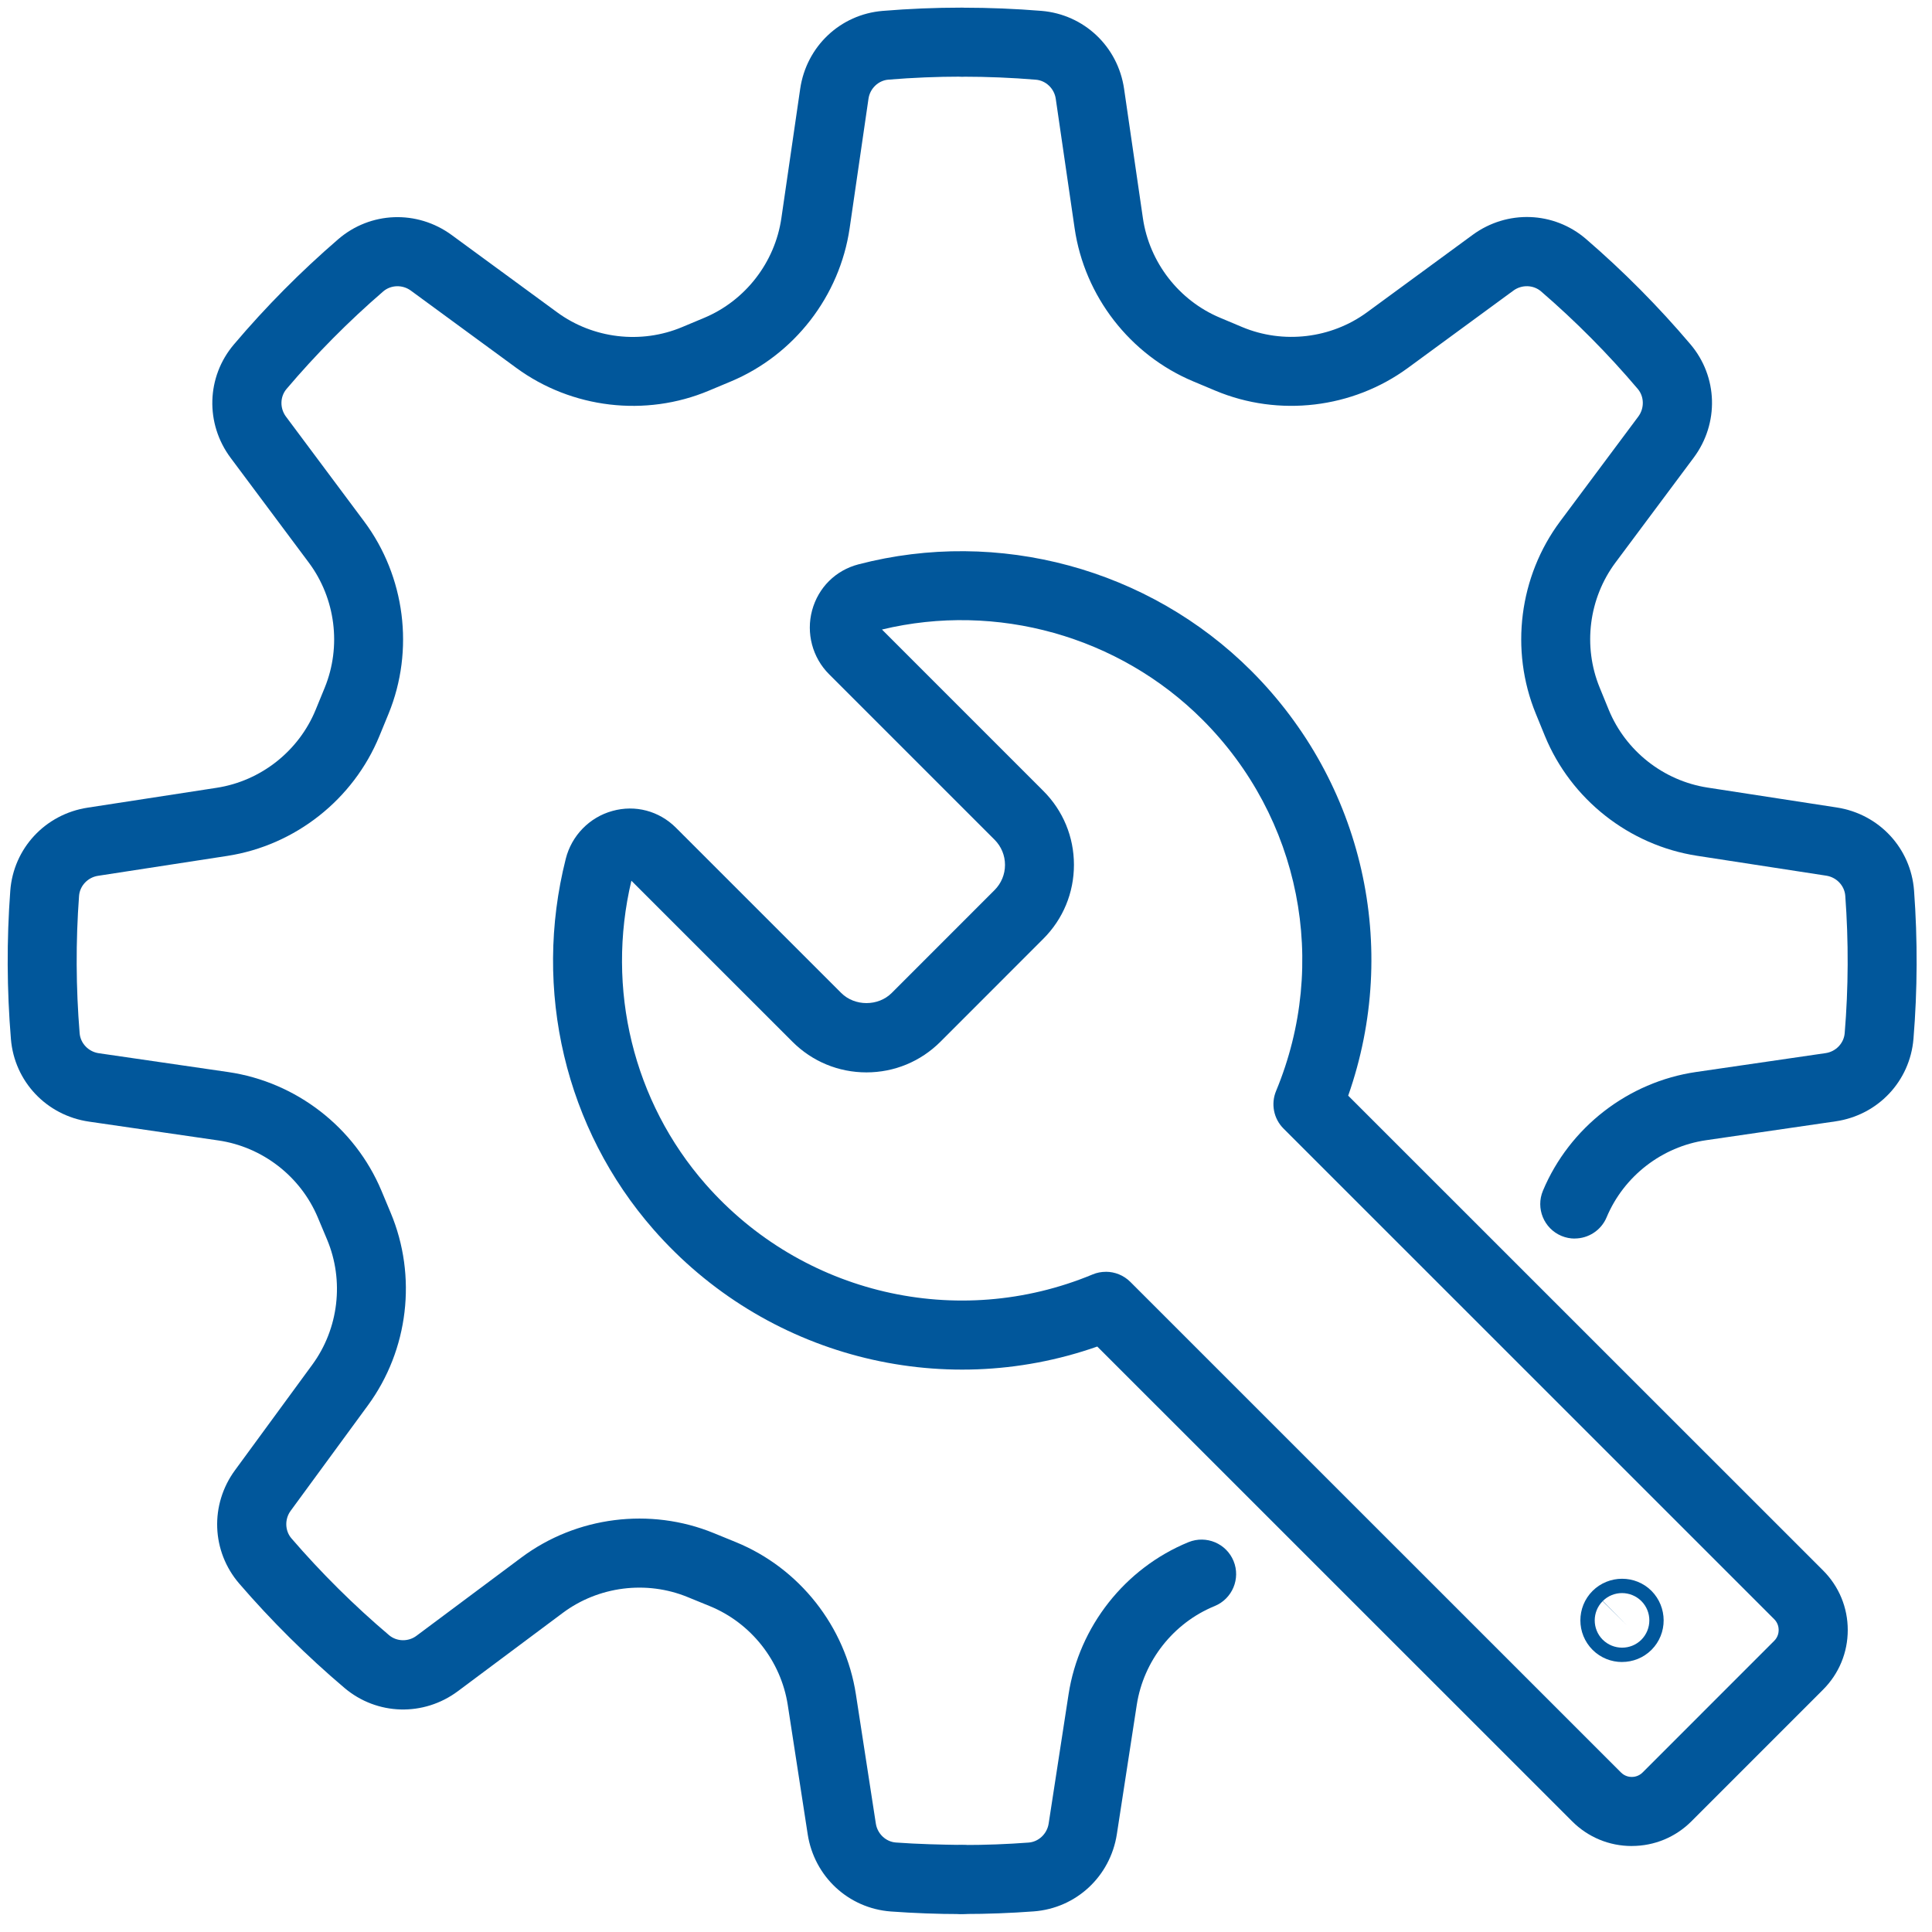 <svg xmlns="http://www.w3.org/2000/svg" height="63" viewBox="0 0 63 63" width="63"><g fill="#01579b" fill-rule="evenodd" transform="translate(.25 .25)"><path d="m51.1 40.138c-.145 0-.292-.028-.434-.087-.573-.241-.843-.9-.603-1.473.866-2.066 2.781-3.55 4.997-3.872l4.22-.615c.335-.048.596-.322.623-.65.123-1.484.129-2.992.019-4.481-.024-.328-.284-.603-.618-.655l-4.215-.649c-2.214-.342-4.116-1.841-4.964-3.913l-.295-.722c-.849-2.072-.544-4.475.795-6.271l2.549-3.418c.201-.271.194-.649-.018-.899-.962-1.136-2.023-2.206-3.155-3.182-.25-.214-.628-.225-.901-.025l-3.439 2.521c-1.805 1.323-4.211 1.609-6.277.743l-.72-.302c-2.066-.864-3.55-2.779-3.872-4.995l-.615-4.221c-.048-.335-.322-.596-.65-.623-.781-.065-1.581-.098-2.377-.098h-.025-.001c-.621 0-1.124-.503-1.125-1.124-.001-.631.535-1.137 1.151-1.126.858 0 1.72.035 2.563.104 1.385.116 2.491 1.16 2.692 2.542l.614 4.22c.211 1.439 1.175 2.683 2.515 3.244l.72.303c1.343.563 2.905.377 4.078-.484l3.439-2.521c1.127-.825 2.648-.769 3.699.136 1.221 1.053 2.366 2.208 3.404 3.433.897 1.058.939 2.579.104 3.698l-2.549 3.418c-.87 1.167-1.068 2.728-.517 4.074l.295.722c.551 1.346 1.786 2.32 3.224 2.542l4.215.649c1.38.213 2.416 1.327 2.519 2.711.118 1.606.112 3.232-.019 4.832-.114 1.384-1.159 2.491-2.542 2.692l-4.22.615c-1.439.209-2.683 1.172-3.245 2.515-.181.43-.599.69-1.039.69m-19.916 22.027h-.058c-.621-.002-1.124-.505-1.123-1.127.002-.621.505-1.123 1.125-1.123.025.004.037 0 .056 0 .697 0 1.405-.026 2.107-.079.327-.024.602-.284.654-.618l.649-4.214c.341-2.214 1.84-4.116 3.913-4.965.578-.233 1.232.042 1.468.616.235.575-.041 1.232-.615 1.468-1.346.55-2.321 1.786-2.542 3.225l-.649 4.214c-.214 1.38-1.328 2.415-2.711 2.518-.756.056-1.521.085-2.273.085"></path><path d="m31.073 62.165c-.749 0-1.514-.029-2.273-.084-1.384-.103-2.498-1.139-2.712-2.518l-.65-4.215c-.222-1.438-1.196-2.673-2.542-3.224l-.722-.295c-1.345-.552-2.908-.353-4.073.516l-3.418 2.551c-1.119.835-2.638.792-3.698-.103-1.228-1.04-2.382-2.185-3.433-3.403-.907-1.053-.964-2.575-.137-3.701l2.519-3.439c.86-1.174 1.045-2.737.482-4.079l-.302-.719c-.562-1.342-1.806-2.305-3.246-2.514l-4.22-.614c-1.382-.202-2.428-1.309-2.542-2.692-.133-1.604-.14-3.23-.021-4.834.103-1.383 1.139-2.498 2.52-2.711l4.214-.649c1.437-.222 2.672-1.196 3.224-2.543l.296-.722c.55-1.346.352-2.907-.517-4.074l-2.55-3.417c-.836-1.12-.792-2.642.104-3.699 1.038-1.226 2.183-2.381 3.402-3.432 1.052-.907 2.572-.963 3.7-.138l3.44 2.521c1.174.86 2.735 1.045 4.077.481l.719-.301c1.342-.562 2.305-1.807 2.515-3.247l.614-4.22c.202-1.384 1.308-2.429 2.692-2.542.848-.07 1.71-.106 2.562-.106h.027c.622.001 1.125.505 1.124 1.126-.001.622-.503 1.124-1.125 1.124h-.001-.025c-.79 0-1.59.033-2.378.098-.328.027-.601.289-.649.623l-.614 4.22c-.323 2.217-1.807 4.132-3.872 4.998l-.719.301c-2.066.868-4.472.581-6.278-.742l-3.44-2.521c-.271-.199-.649-.189-.9.026-1.131.976-2.192 2.047-3.155 3.183-.212.251-.22.628-.017.9l2.549 3.417c1.339 1.796 1.644 4.198.797 6.271l-.297.723c-.848 2.072-2.749 3.573-4.963 3.914l-4.214.649c-.335.051-.594.326-.619.654-.11 1.486-.103 2.993.019 4.481.027.328.289.602.624.65l4.22.614c2.217.323 4.132 1.805 4.998 3.871l.301.72c.866 2.064.583 4.469-.742 6.277l-2.52 3.439c-.2.273-.188.652.027.901.974 1.129 2.044 2.191 3.182 3.155.251.212.63.221.898.017l3.418-2.55c1.796-1.339 4.199-1.643 6.271-.796l.722.295c2.073.848 3.573 2.75 3.914 4.964l.65 4.214c.052.334.327.593.654.617.722.053 1.474.07 2.161.079h.002c.62 0 1.123.502 1.125 1.123.001.621-.502 1.126-1.123 1.127z"></path><path d="m35.812 41.221c.292 0 .58.114.796.329l16 15.998c.128.128.276.146.352.146.077 0 .226-.019.353-.146l4.292-4.293c.128-.128.145-.276.145-.353 0-.076-.018-.225-.145-.352l-16-15.998c-.323-.321-.418-.806-.244-1.226 1.731-4.168.789-8.921-2.401-12.11-2.723-2.723-6.712-3.838-10.45-2.938l5.261 5.262c.645.644.999 1.501.999 2.411 0 .911-.354 1.768-.999 2.412l-3.355 3.357c-.645.644-1.501.999-2.412.999-.912 0-1.768-.355-2.413-.999l-5.252-5.251c-.835 3.522.062 7.207 2.416 9.892 3.15 3.593 8.222 4.777 12.623 2.947.14-.059.286-.086.432-.086m17.149 18.724c-.734 0-1.424-.286-1.943-.805l-15.485-15.482c-5.118 1.798-10.85.312-14.467-3.813-2.878-3.284-3.95-7.805-2.864-12.096.191-.754.774-1.351 1.52-1.556.745-.208 1.523-.002 2.074.549l5.389 5.388c.439.437 1.203.439 1.643 0l3.356-3.357c.219-.22.34-.511.34-.821 0-.31-.121-.601-.34-.821l-5.397-5.397c-.543-.542-.754-1.341-.553-2.083.203-.745.767-1.305 1.51-1.499 4.567-1.192 9.476.14 12.811 3.473 3.655 3.655 4.858 9.018 3.16 13.852l15.485 15.482c.519.519.805 1.209.805 1.943 0 .735-.286 1.425-.805 1.944l-4.292 4.293c-.519.519-1.209.805-1.944.805"></path><path d="m52.01 51.962c-.344.346-.344.908 0 1.254.352.349.914.348 1.26.006.35-.35.35-.916.003-1.263-.349-.346-.91-.348-1.257-.003l.792.799zm.633 1.984c-.347 0-.694-.131-.959-.394-.533-.532-.533-1.395-.002-1.925.531-.526 1.391-.528 1.919-.003.53.534.53 1.393.006 1.921-.002.002-.004.004-.006.006-.264.263-.611.394-.958.394z"></path></g></svg>